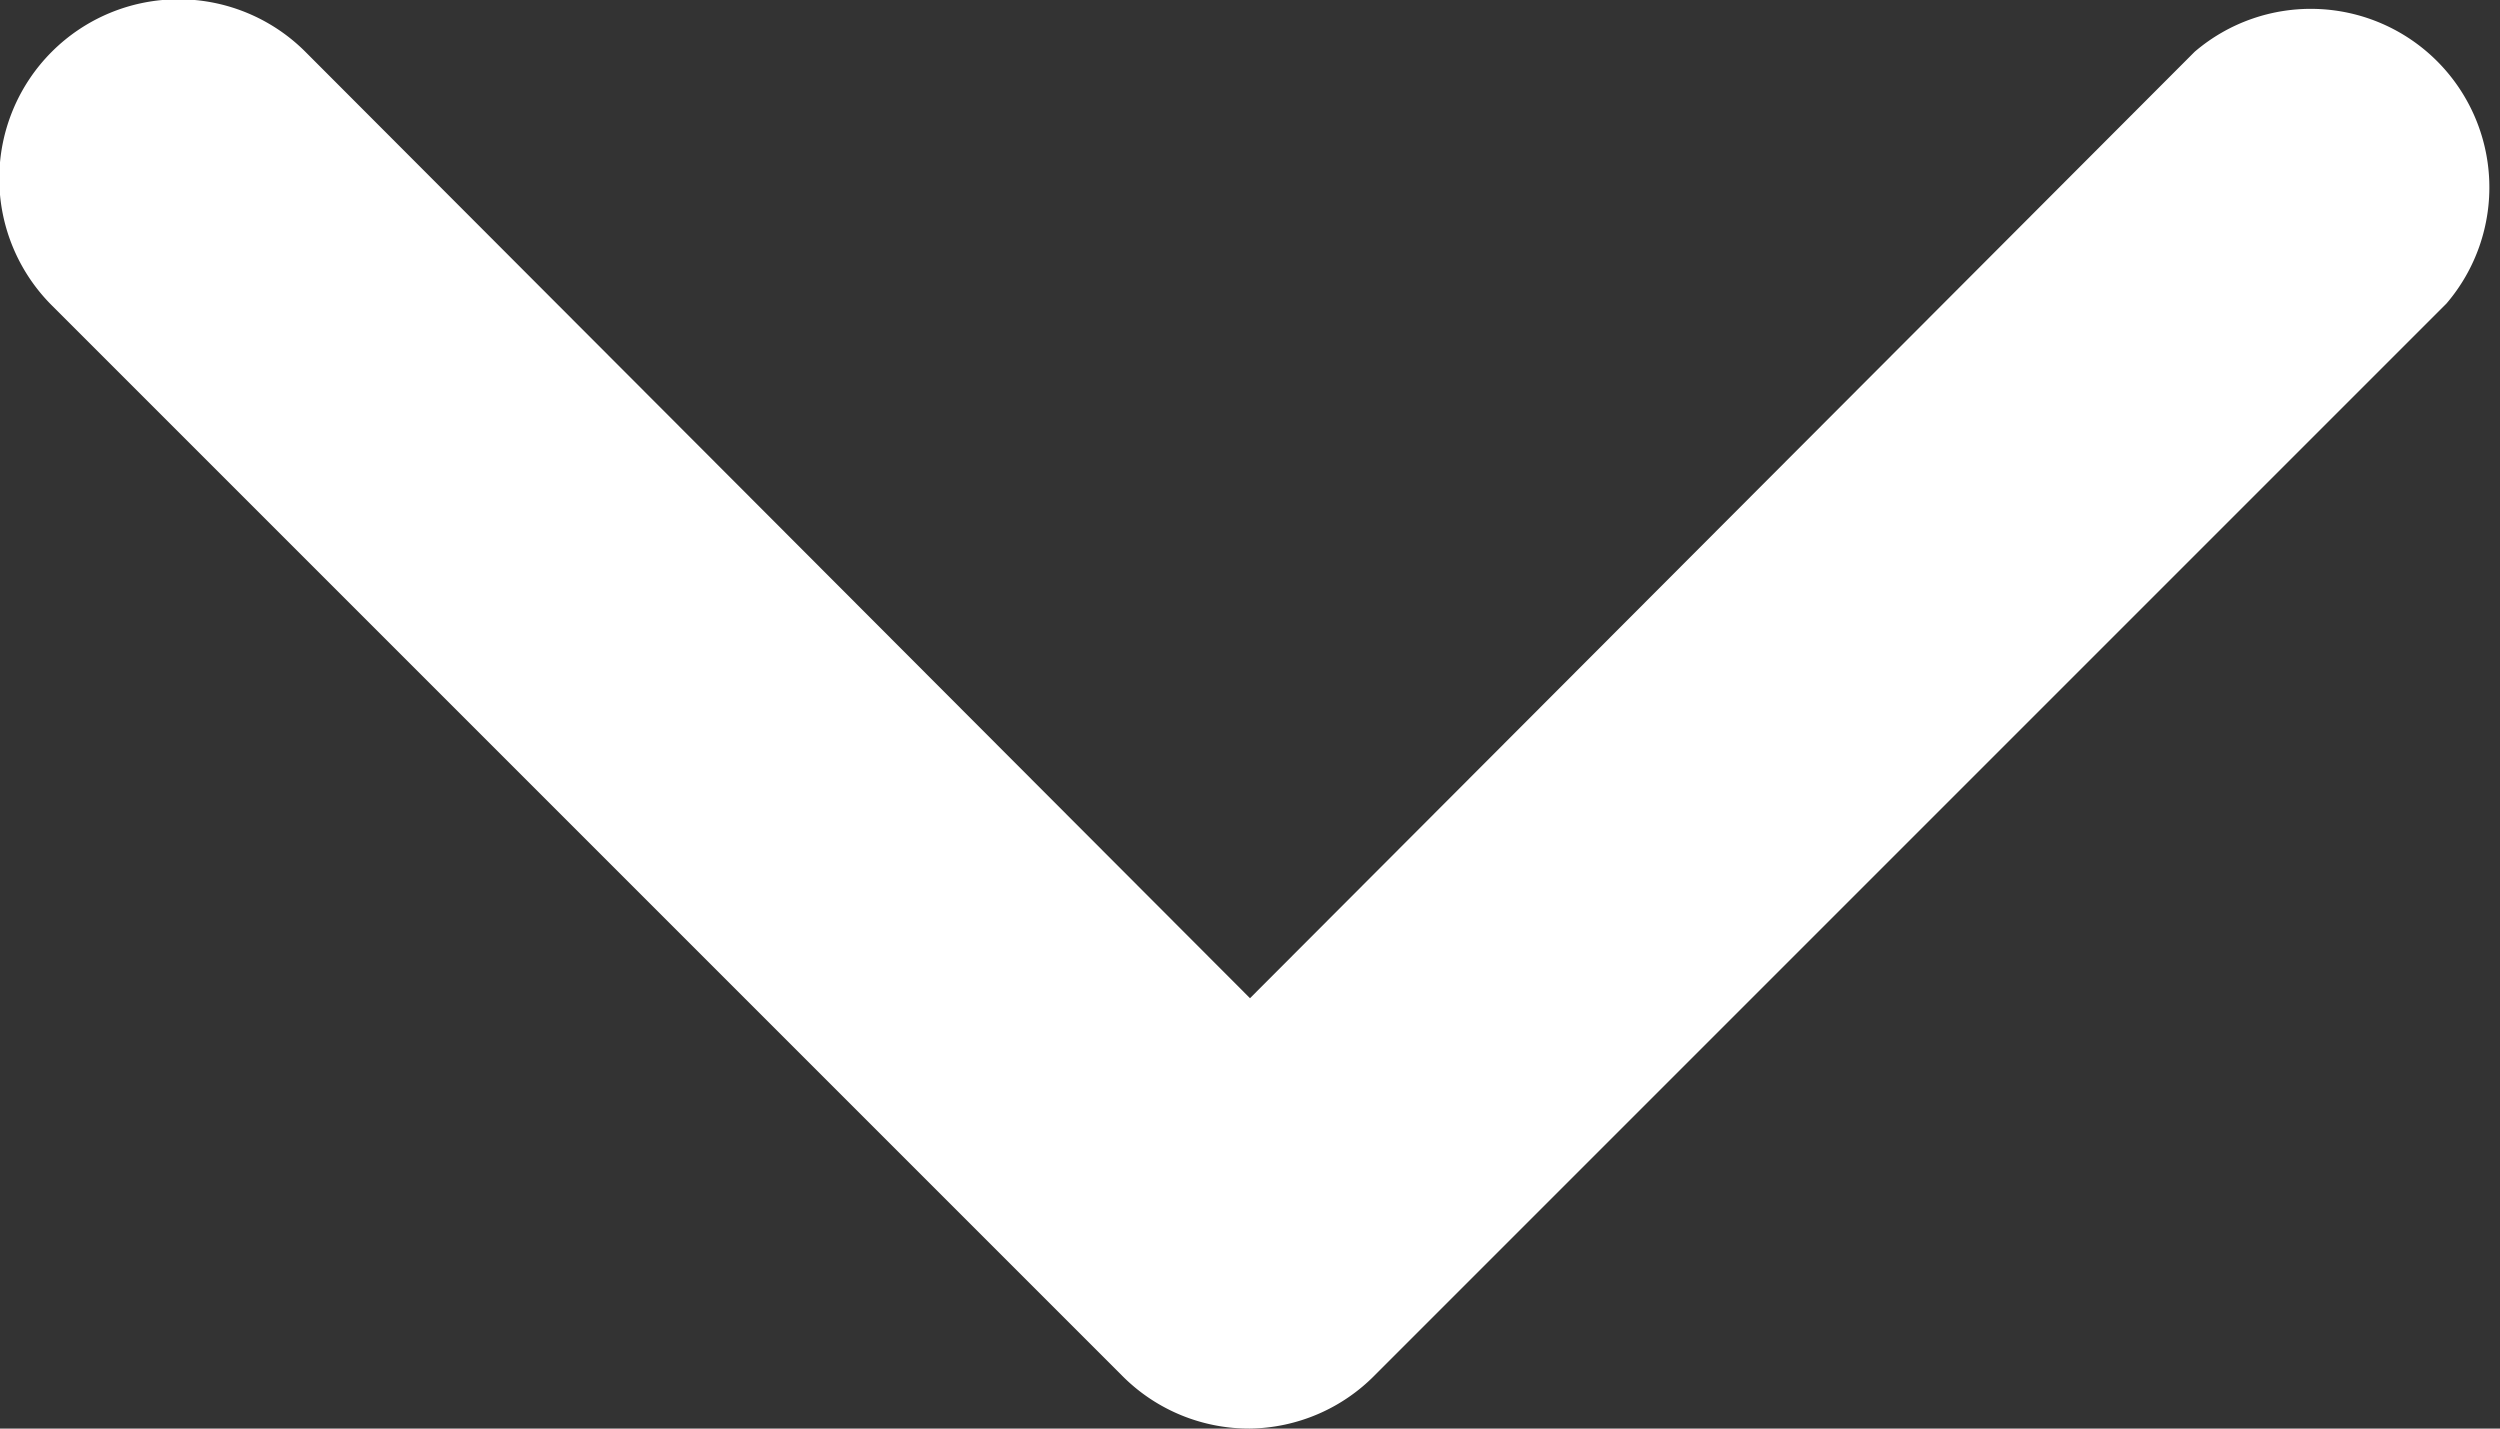 <svg xmlns="http://www.w3.org/2000/svg" width="14px" height="8px" viewBox="0 0 14 8"><rect x="0" y="0" width="14" height="8" fill="#333333" stroke="none"/><title>arrow_line_down</title><g id="cc7e0bd9-d8c4-4cfa-a5a2-72bfec35ba81" data-name="Layer 2"><g id="e385cf4f-139d-4649-8c66-5a9b6f4eb9a6" data-name="BOTOES_FIEX_RIGHT"><path d="M7,8a1,1,0,0,1-.71-.29l-6-6A1,1,0,0,1,1.71.29L7,5.59,12.29.29a1,1,0,0,1,1.41,1.41l-6,6A1,1,0,0,1,7,8Z" fill="#FFFFFF"/></g></g></svg>
